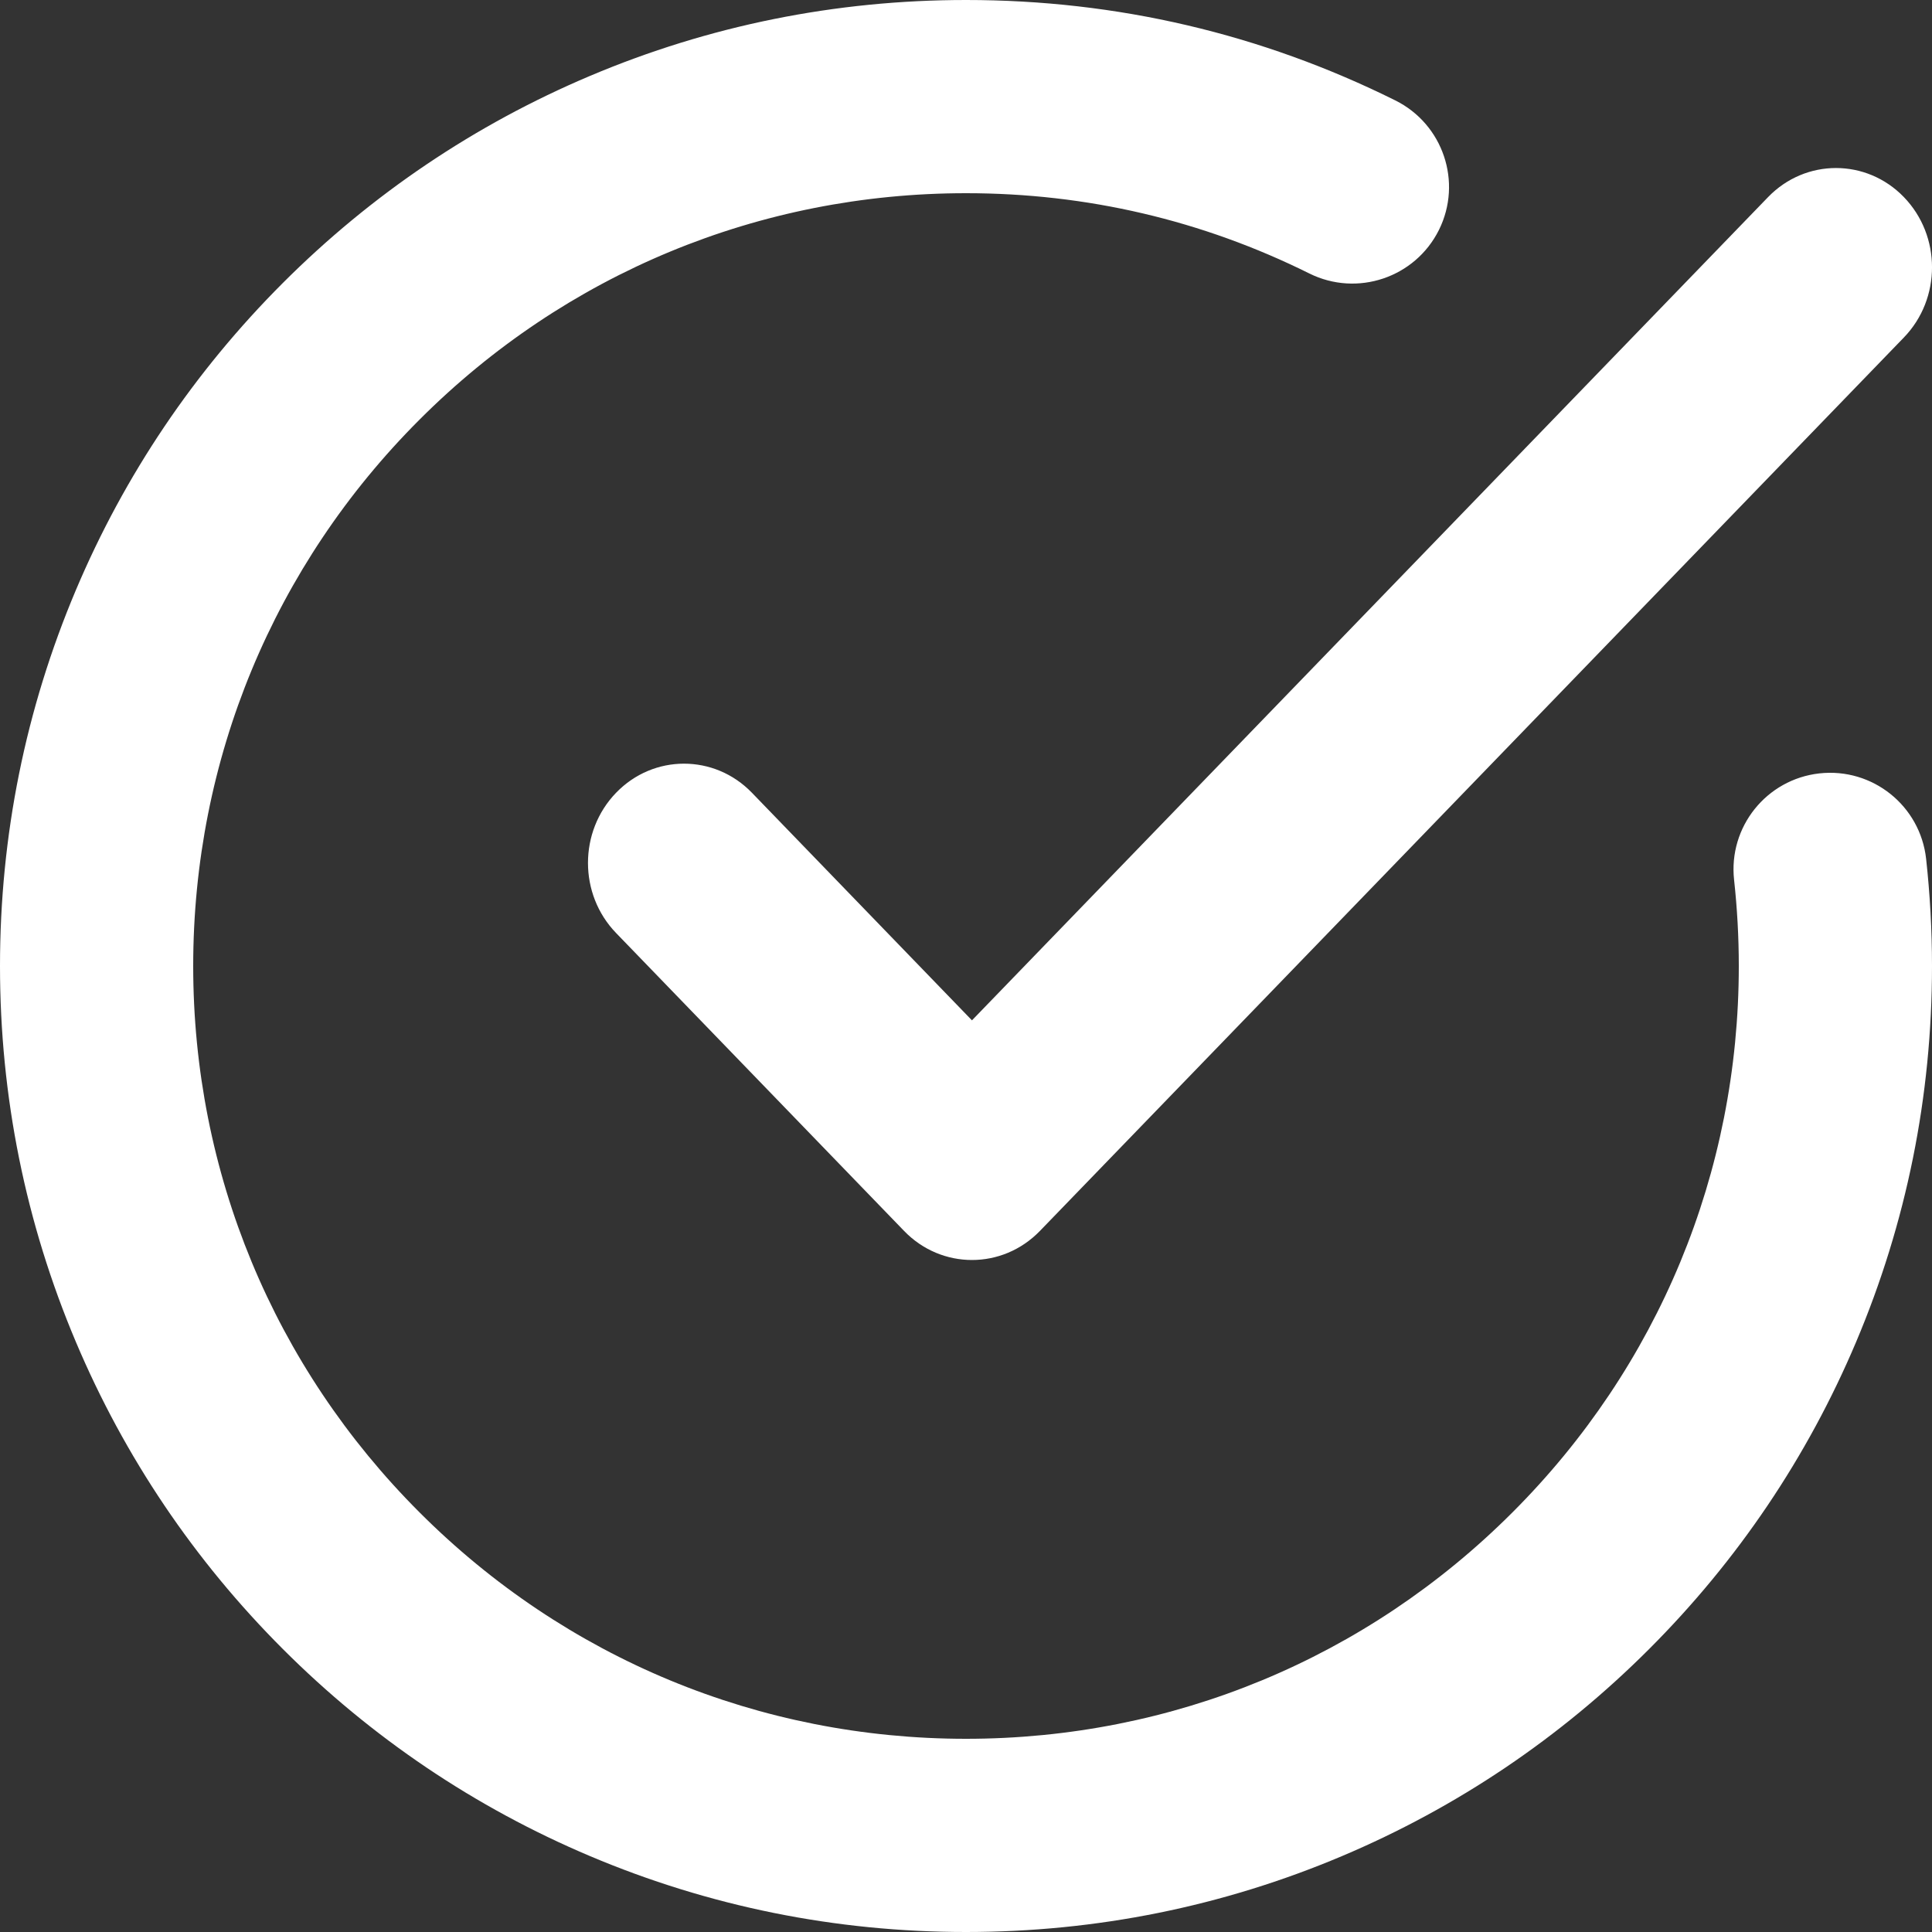 <?xml version="1.0" encoding="UTF-8"?> <svg xmlns="http://www.w3.org/2000/svg" width="23" height="23" viewBox="0 0 23 23" fill="none"><rect x="0" y="0" width="23" height="23" fill="#333333" stroke="none"/> <path fill-rule="evenodd" clip-rule="evenodd" d="M11.571 15C11.279 15 10.986 14.885 10.763 14.654L7.335 11.108C6.888 10.647 6.888 9.899 7.335 9.437C7.781 8.976 8.505 8.976 8.951 9.437L11.571 12.147L21.049 2.346C21.495 1.885 22.219 1.885 22.665 2.346C23.112 2.808 23.112 3.556 22.665 4.018L12.38 14.654C12.156 14.885 11.864 15 11.571 15ZM11.5 23C9.948 23 8.442 22.696 7.023 22.096C5.654 21.517 4.424 20.688 3.368 19.632C2.312 18.576 1.483 17.346 0.904 15.977C0.304 14.558 0 13.052 0 11.5C0 9.948 0.304 8.442 0.904 7.023C1.483 5.654 2.312 4.424 3.368 3.368C4.424 2.312 5.654 1.483 7.023 0.904C8.442 0.304 9.948 0 11.5 0C13.295 0 15.015 0.402 16.612 1.196C17.18 1.479 17.413 2.169 17.13 2.738C16.847 3.306 16.157 3.538 15.588 3.256C14.312 2.622 12.937 2.3 11.5 2.3C9.043 2.3 6.732 3.257 4.995 4.995C3.257 6.732 2.3 9.043 2.3 11.5C2.3 13.957 3.257 16.268 4.995 18.005C6.732 19.743 9.043 20.7 11.5 20.7C13.957 20.7 16.268 19.743 18.005 18.005C19.743 16.268 20.7 13.957 20.7 11.5C20.7 11.158 20.681 10.813 20.644 10.476C20.574 9.845 21.029 9.277 21.66 9.207C22.292 9.137 22.86 9.592 22.93 10.224C22.976 10.644 23 11.074 23 11.5C23 13.052 22.696 14.558 22.096 15.977C21.517 17.346 20.688 18.576 19.632 19.632C18.576 20.688 17.346 21.517 15.977 22.096C14.558 22.696 13.052 23 11.5 23Z" fill="white"></path> </svg> 